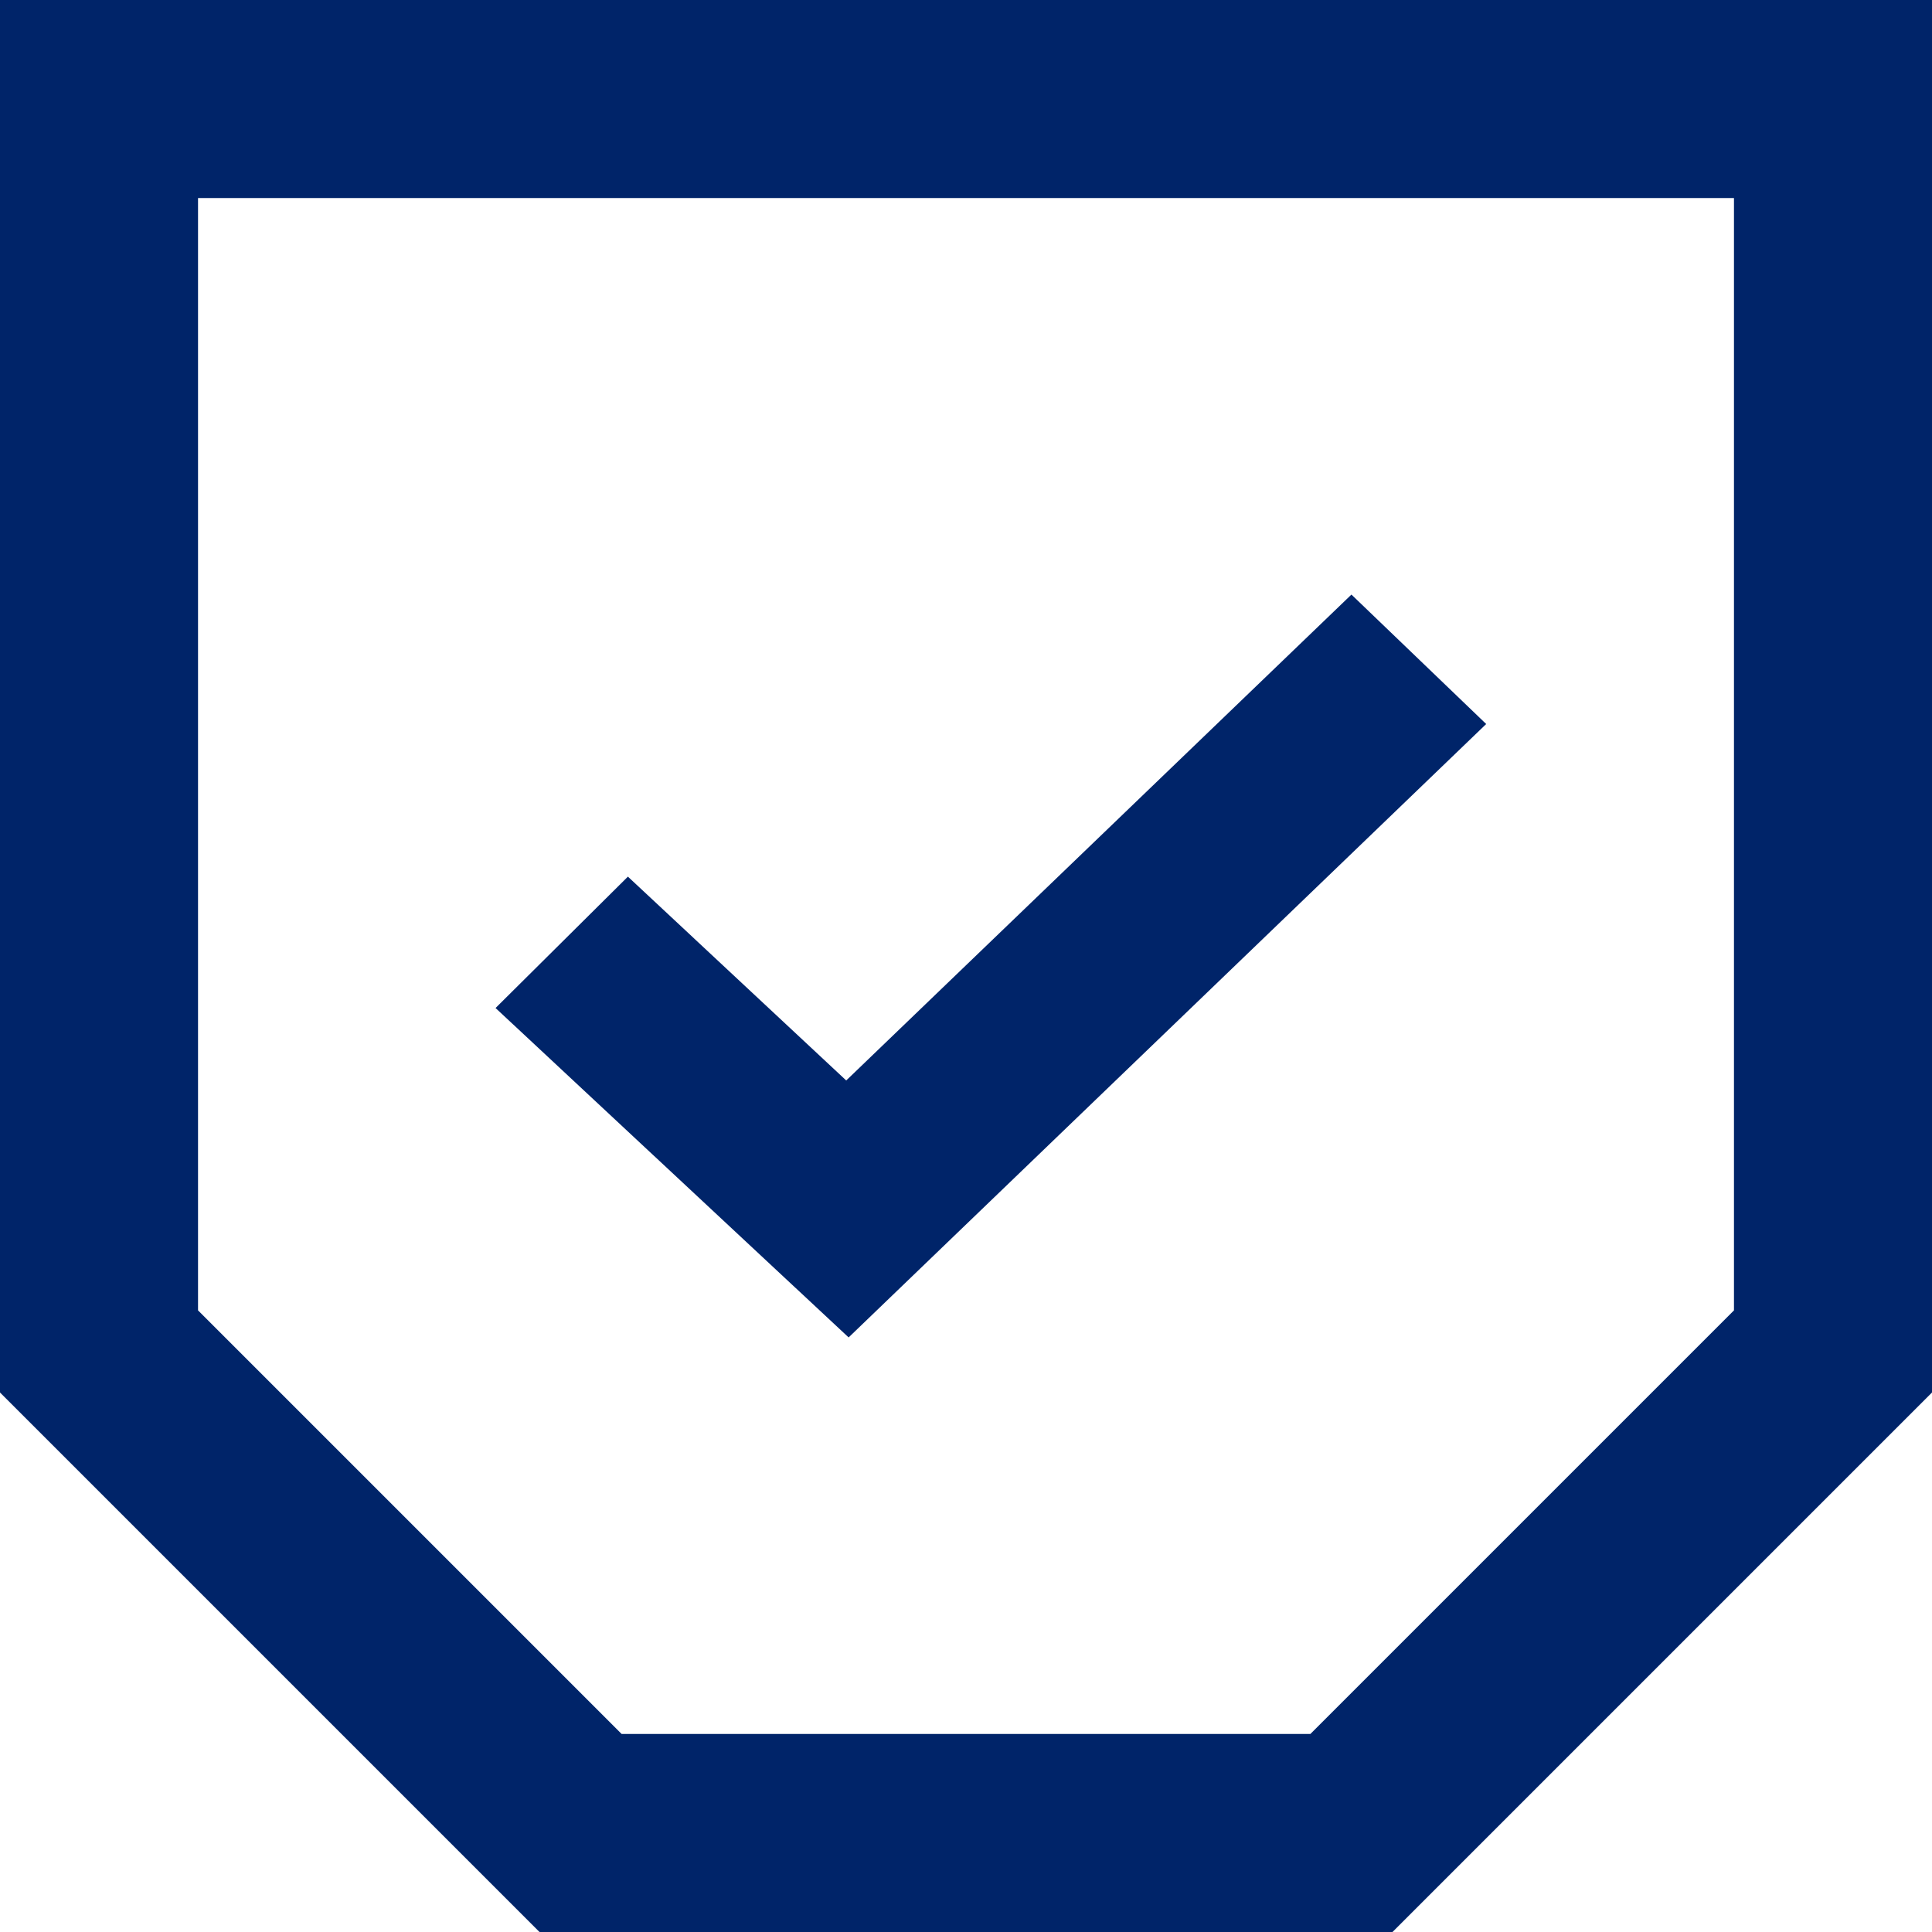 <svg xmlns="http://www.w3.org/2000/svg" viewBox="5 5 40 40"><path d="M5 5v28.83L16.17 45h17.66L45 33.83V5zm35.9 27.13l-8.77 8.77H17.87L9.1 32.13V9.1h31.8zM35.77 19.99l-2.79-2.68-10.46 10.06L18 23.15l-2.74 2.72 7.31 6.82 13.2-12.7z" fill="#002469"></path></svg>